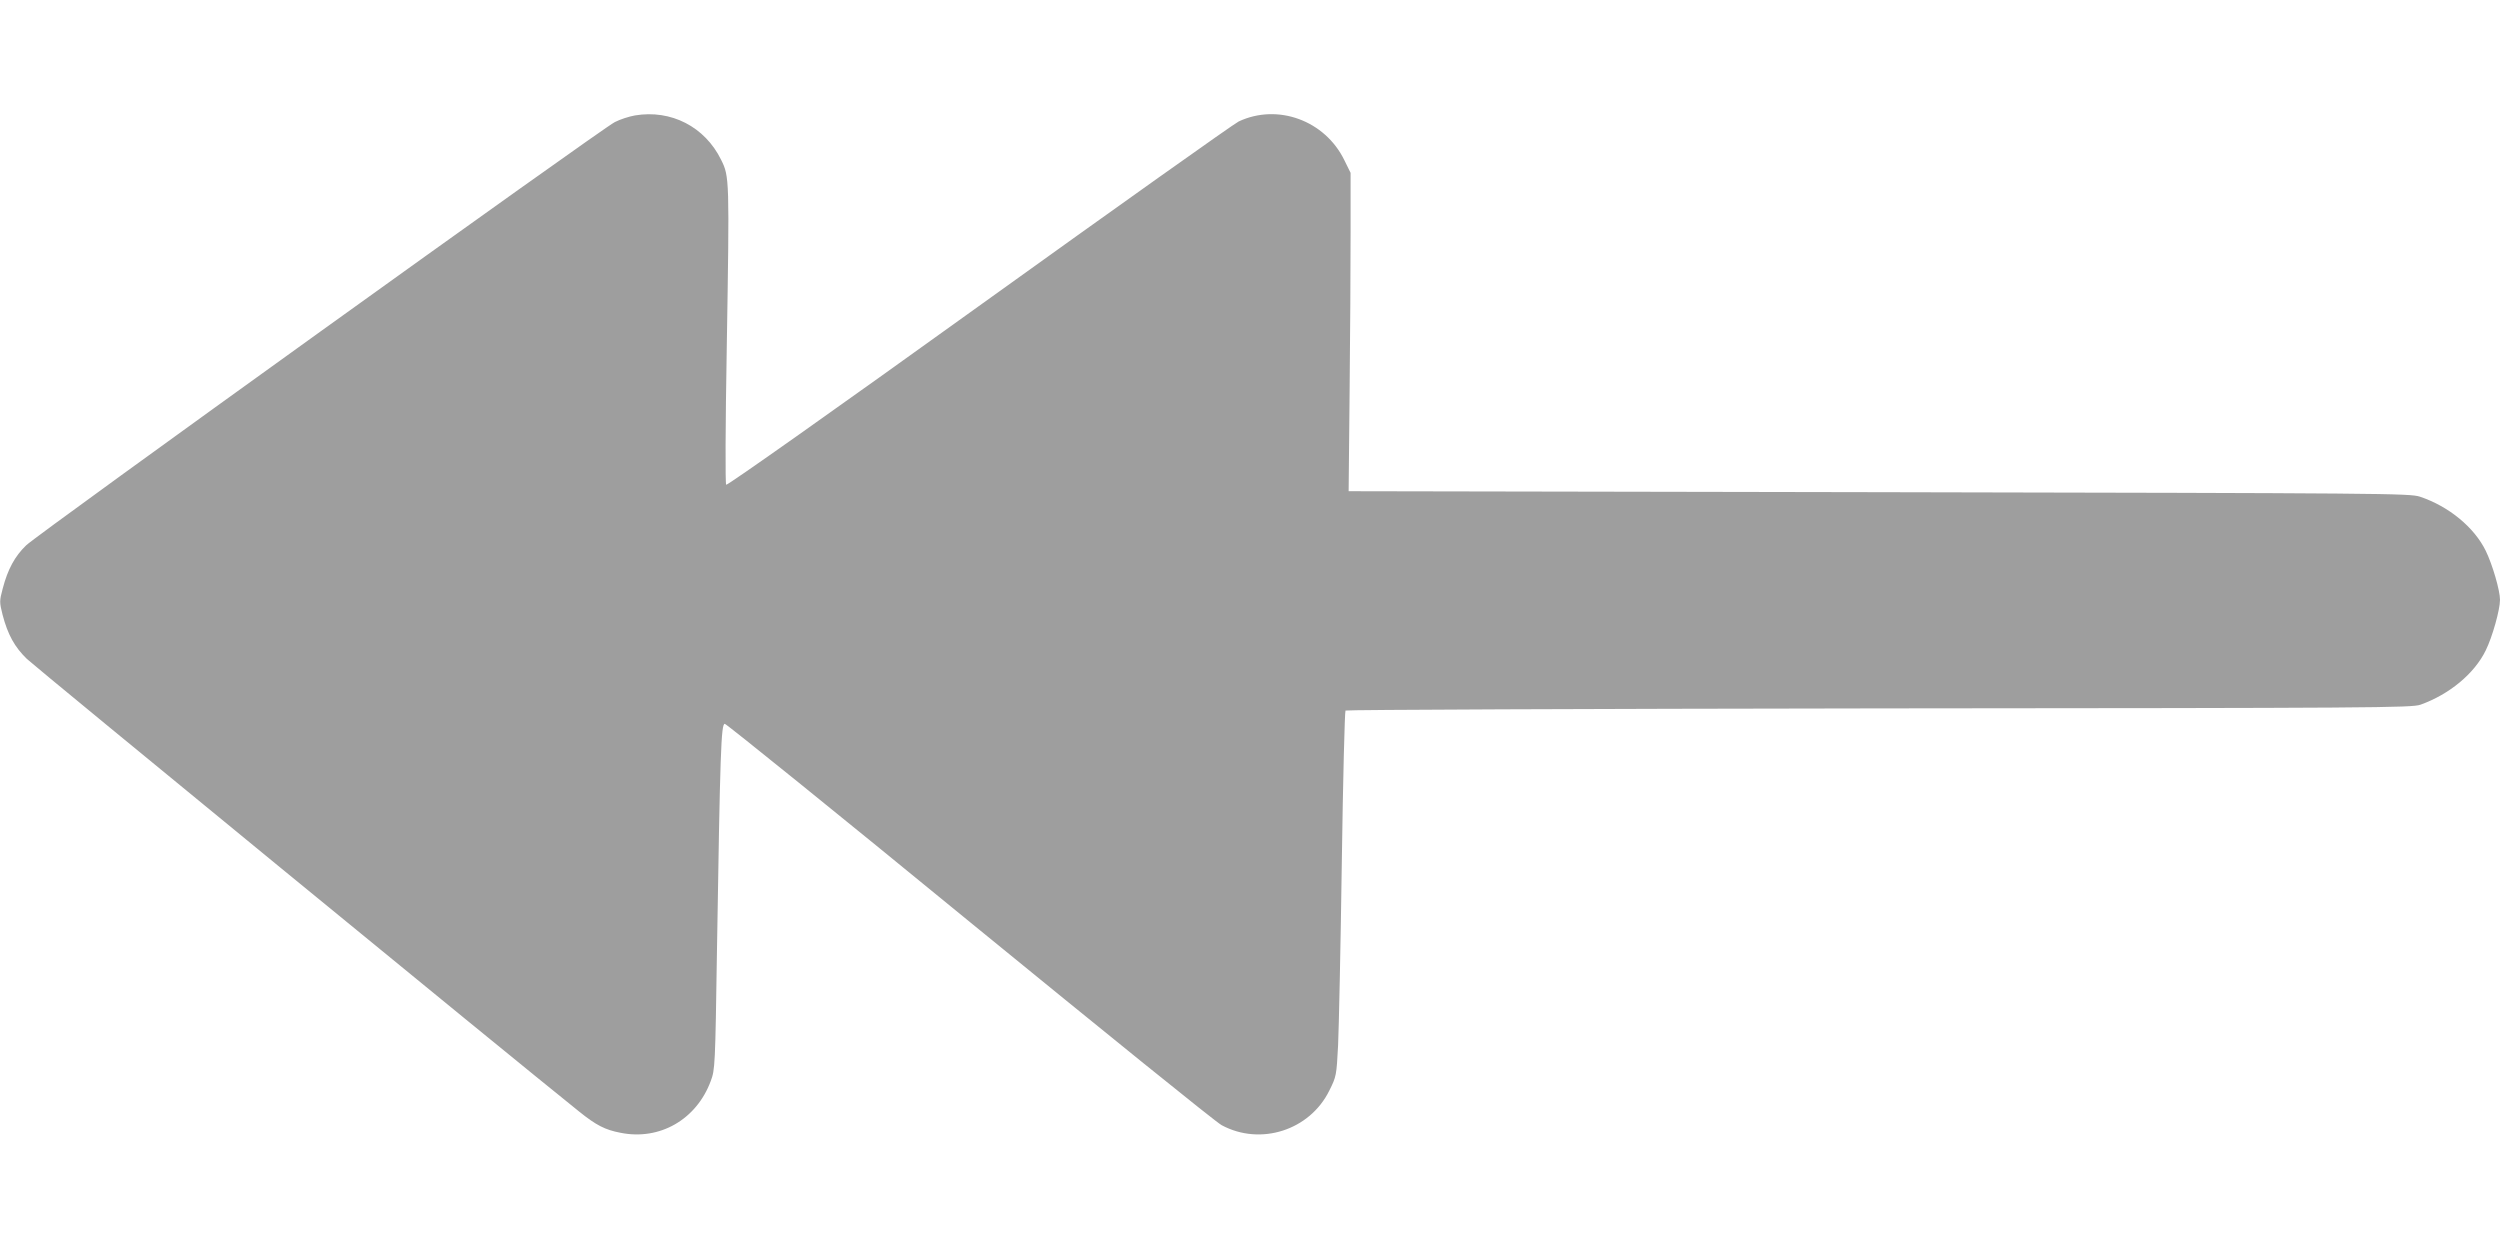 <?xml version="1.0" standalone="no"?>
<!DOCTYPE svg PUBLIC "-//W3C//DTD SVG 20010904//EN"
 "http://www.w3.org/TR/2001/REC-SVG-20010904/DTD/svg10.dtd">
<svg version="1.0" xmlns="http://www.w3.org/2000/svg"
 width="1280pt" height="640pt" viewBox="0 0 1280 640"
 preserveAspectRatio="xMidYMid meet">
<g transform="translate(0,640) scale(0.1,-0.1)"
fill="#9e9e9e" stroke="none">
<path d="M3251 5809 c-29 -5 -76 -20 -103 -34 -70 -35 -2953 -2108 -3014
-2167 -58 -56 -94 -122 -120 -221 -17 -64 -17 -70 -1 -134 27 -103 62 -166
125 -227 44 -42 2466 -2028 2827 -2317 87 -70 133 -94 213 -109 200 -40 388
68 461 265 22 59 23 75 32 675 16 1011 21 1155 40 1154 9 -1 574 -457 1255
-1015 682 -557 1261 -1026 1289 -1040 199 -107 451 -26 551 177 36 72 37 77
45 232 4 86 13 506 19 932 6 426 15 778 19 782 3 4 1233 9 2731 11 2537 2
2728 3 2773 19 148 53 276 159 334 278 34 69 73 208 73 259 0 47 -38 179 -73
251 -59 120 -188 227 -337 277 -53 17 -165 18 -2770 23 l-2715 5 5 510 c3 281
5 647 5 815 l0 305 -32 65 c-99 203 -341 292 -541 198 -25 -12 -623 -437
-1330 -945 -737 -530 -1289 -920 -1294 -915 -5 5 -4 304 3 701 14 866 14 877
-29 963 -83 169 -256 258 -441 227z"/>
</g>
</svg>
